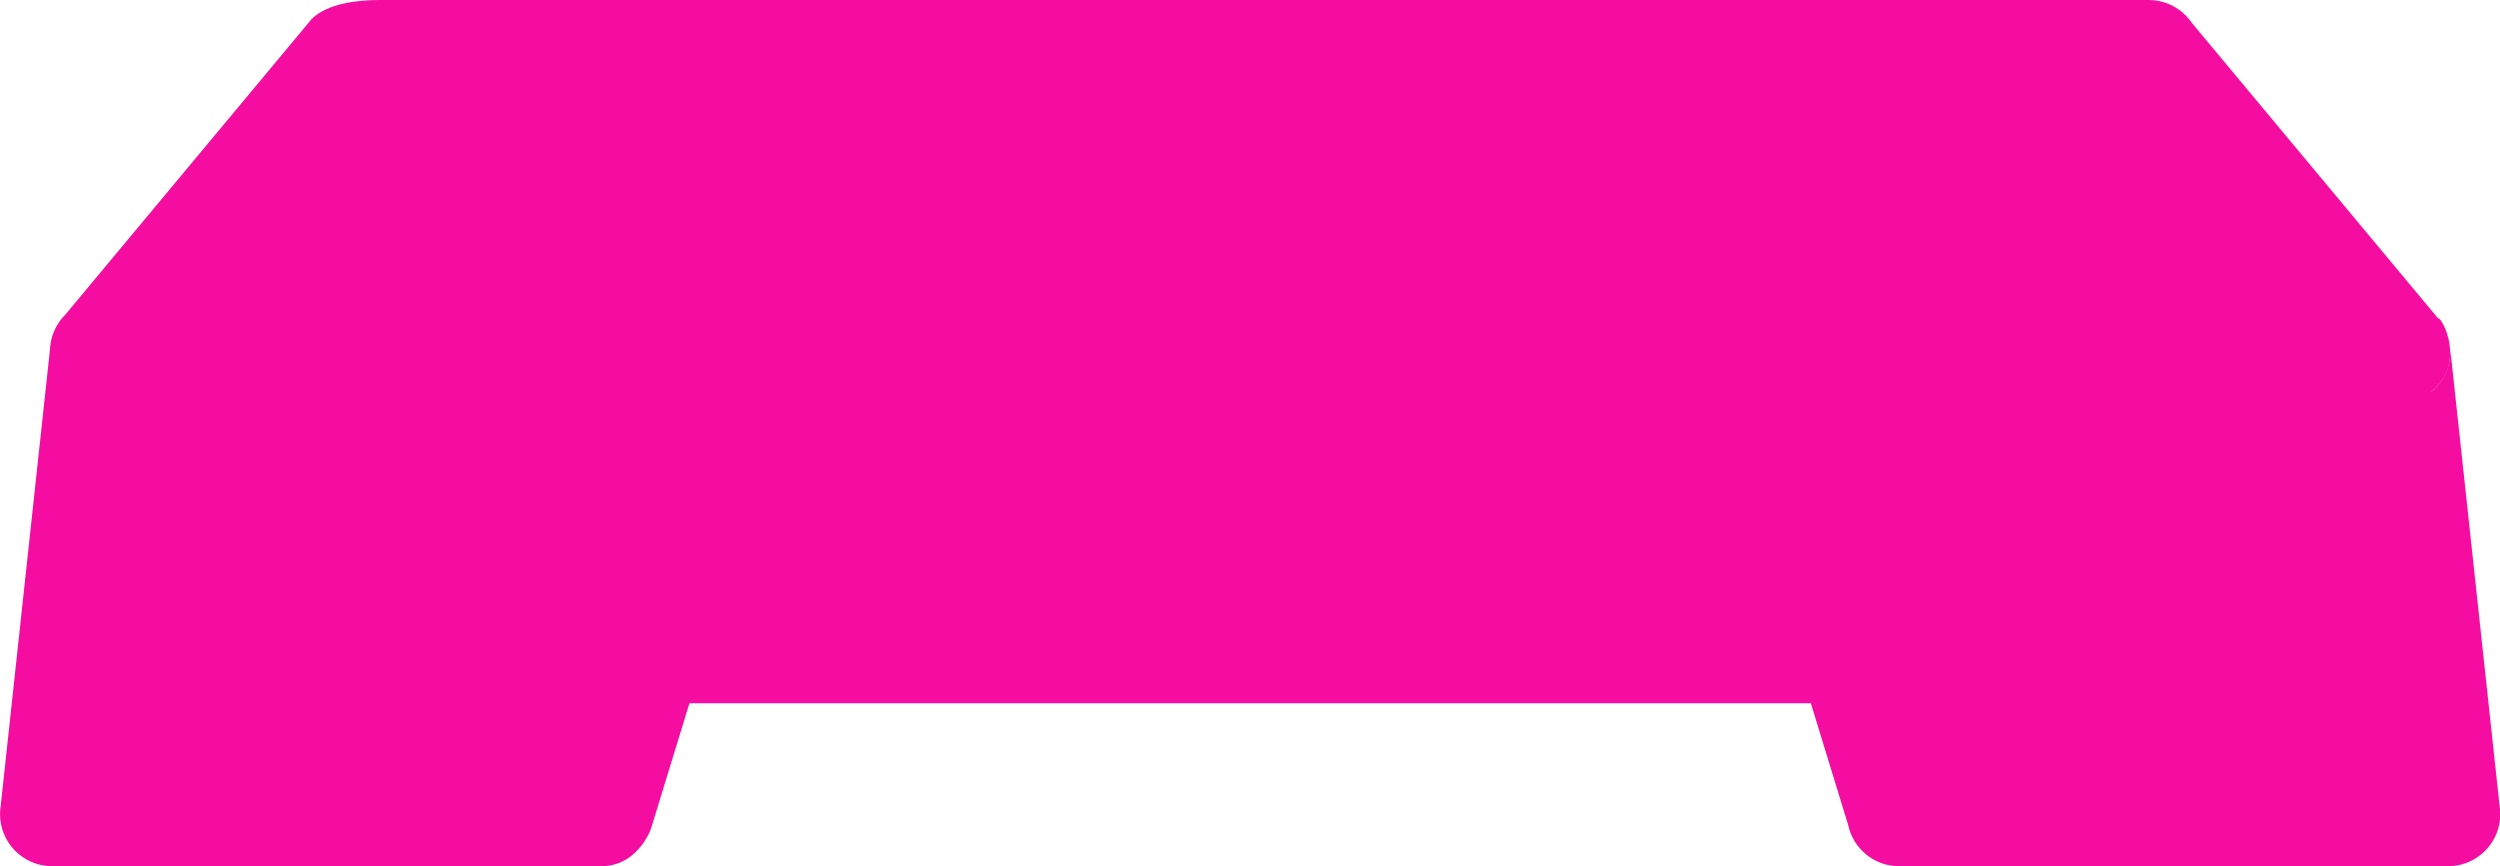 <?xml version="1.0" encoding="UTF-8" standalone="no"?><svg xmlns="http://www.w3.org/2000/svg" xmlns:xlink="http://www.w3.org/1999/xlink" fill="#000000" height="127.7" preserveAspectRatio="xMidYMid meet" version="1" viewBox="0.0 0.0 368.6 127.7" width="368.6" zoomAndPan="magnify"><defs><clipPath id="a"><path d="M 0 46 L 368.641 46 L 368.641 127.711 L 0 127.711 Z M 0 46"/></clipPath></defs><g><g clip-path="url(#a)" id="change1_1"><path d="M 7.367 51.535 L 0.062 119.207 L 0.047 119.203 C -0.41 123.422 2.641 127.211 6.855 127.664 C 7.137 127.695 7.414 127.711 7.688 127.711 L 88.641 127.711 C 94.633 127.711 96.336 121.027 95.961 122.25 L 96.16 121.594 L 101.648 103.688 L 266.992 103.688 L 272.48 121.594 C 273.203 125.086 276.297 127.711 280 127.711 L 360.961 127.711 C 365.203 127.711 368.641 124.27 368.641 120.027 C 368.641 119.566 368.602 119.117 368.523 118.68 L 361.273 51.527 C 361.367 53.832 360.426 56.152 358.516 57.746 Z M 359.488 46.938 C 359.383 46.816 359.277 46.695 359.164 46.578 L 359.477 46.949 L 359.488 46.938" fill="#f50ca0"/></g><g id="change2_1"><path d="M 55.879 0.004 L 316.801 0.004 C 319.426 0.004 321.742 1.324 323.129 3.332 L 359.477 46.949 C 359.91 46.59 363.77 53.371 358.516 57.746 C 357.078 58.941 355.336 59.527 353.602 59.523 L 15.039 59.523 C 10.797 59.523 7.359 56.086 7.359 51.844 C 7.359 49.723 8.223 47.797 9.617 46.406 L 45.961 2.793 C 48.293 0.492 52.758 0.004 55.879 0.004" fill="#f50ca0"/></g><g id="change3_1"><path d="M 68.531 14.391 L 302.18 14.391 C 303.535 14.391 304.734 15.074 305.449 16.109 L 324.223 38.641 C 324.449 38.453 326.441 41.957 323.73 44.219 C 322.988 44.836 322.086 45.137 321.188 45.137 L 47.438 45.137 C 45.246 45.137 43.469 43.359 43.469 41.172 C 43.469 40.074 43.914 39.078 44.633 38.363 L 63.406 15.832 C 64.613 14.645 66.918 14.391 68.531 14.391" fill="#f50ca0"/></g><g id="change4_1"><path d="M 36.102 71.293 L 332.539 71.293 C 334.172 71.293 334.93 72.734 335.508 74.262 L 339.348 84.398 C 339.926 85.926 338.012 87.371 336.379 87.371 L 32.262 87.371 C 30.629 87.371 28.711 85.93 29.293 84.398 L 33.133 74.262 C 33.711 72.734 34.469 71.293 36.102 71.293" fill="#f50ca0" fill-rule="evenodd"/></g></g></svg>